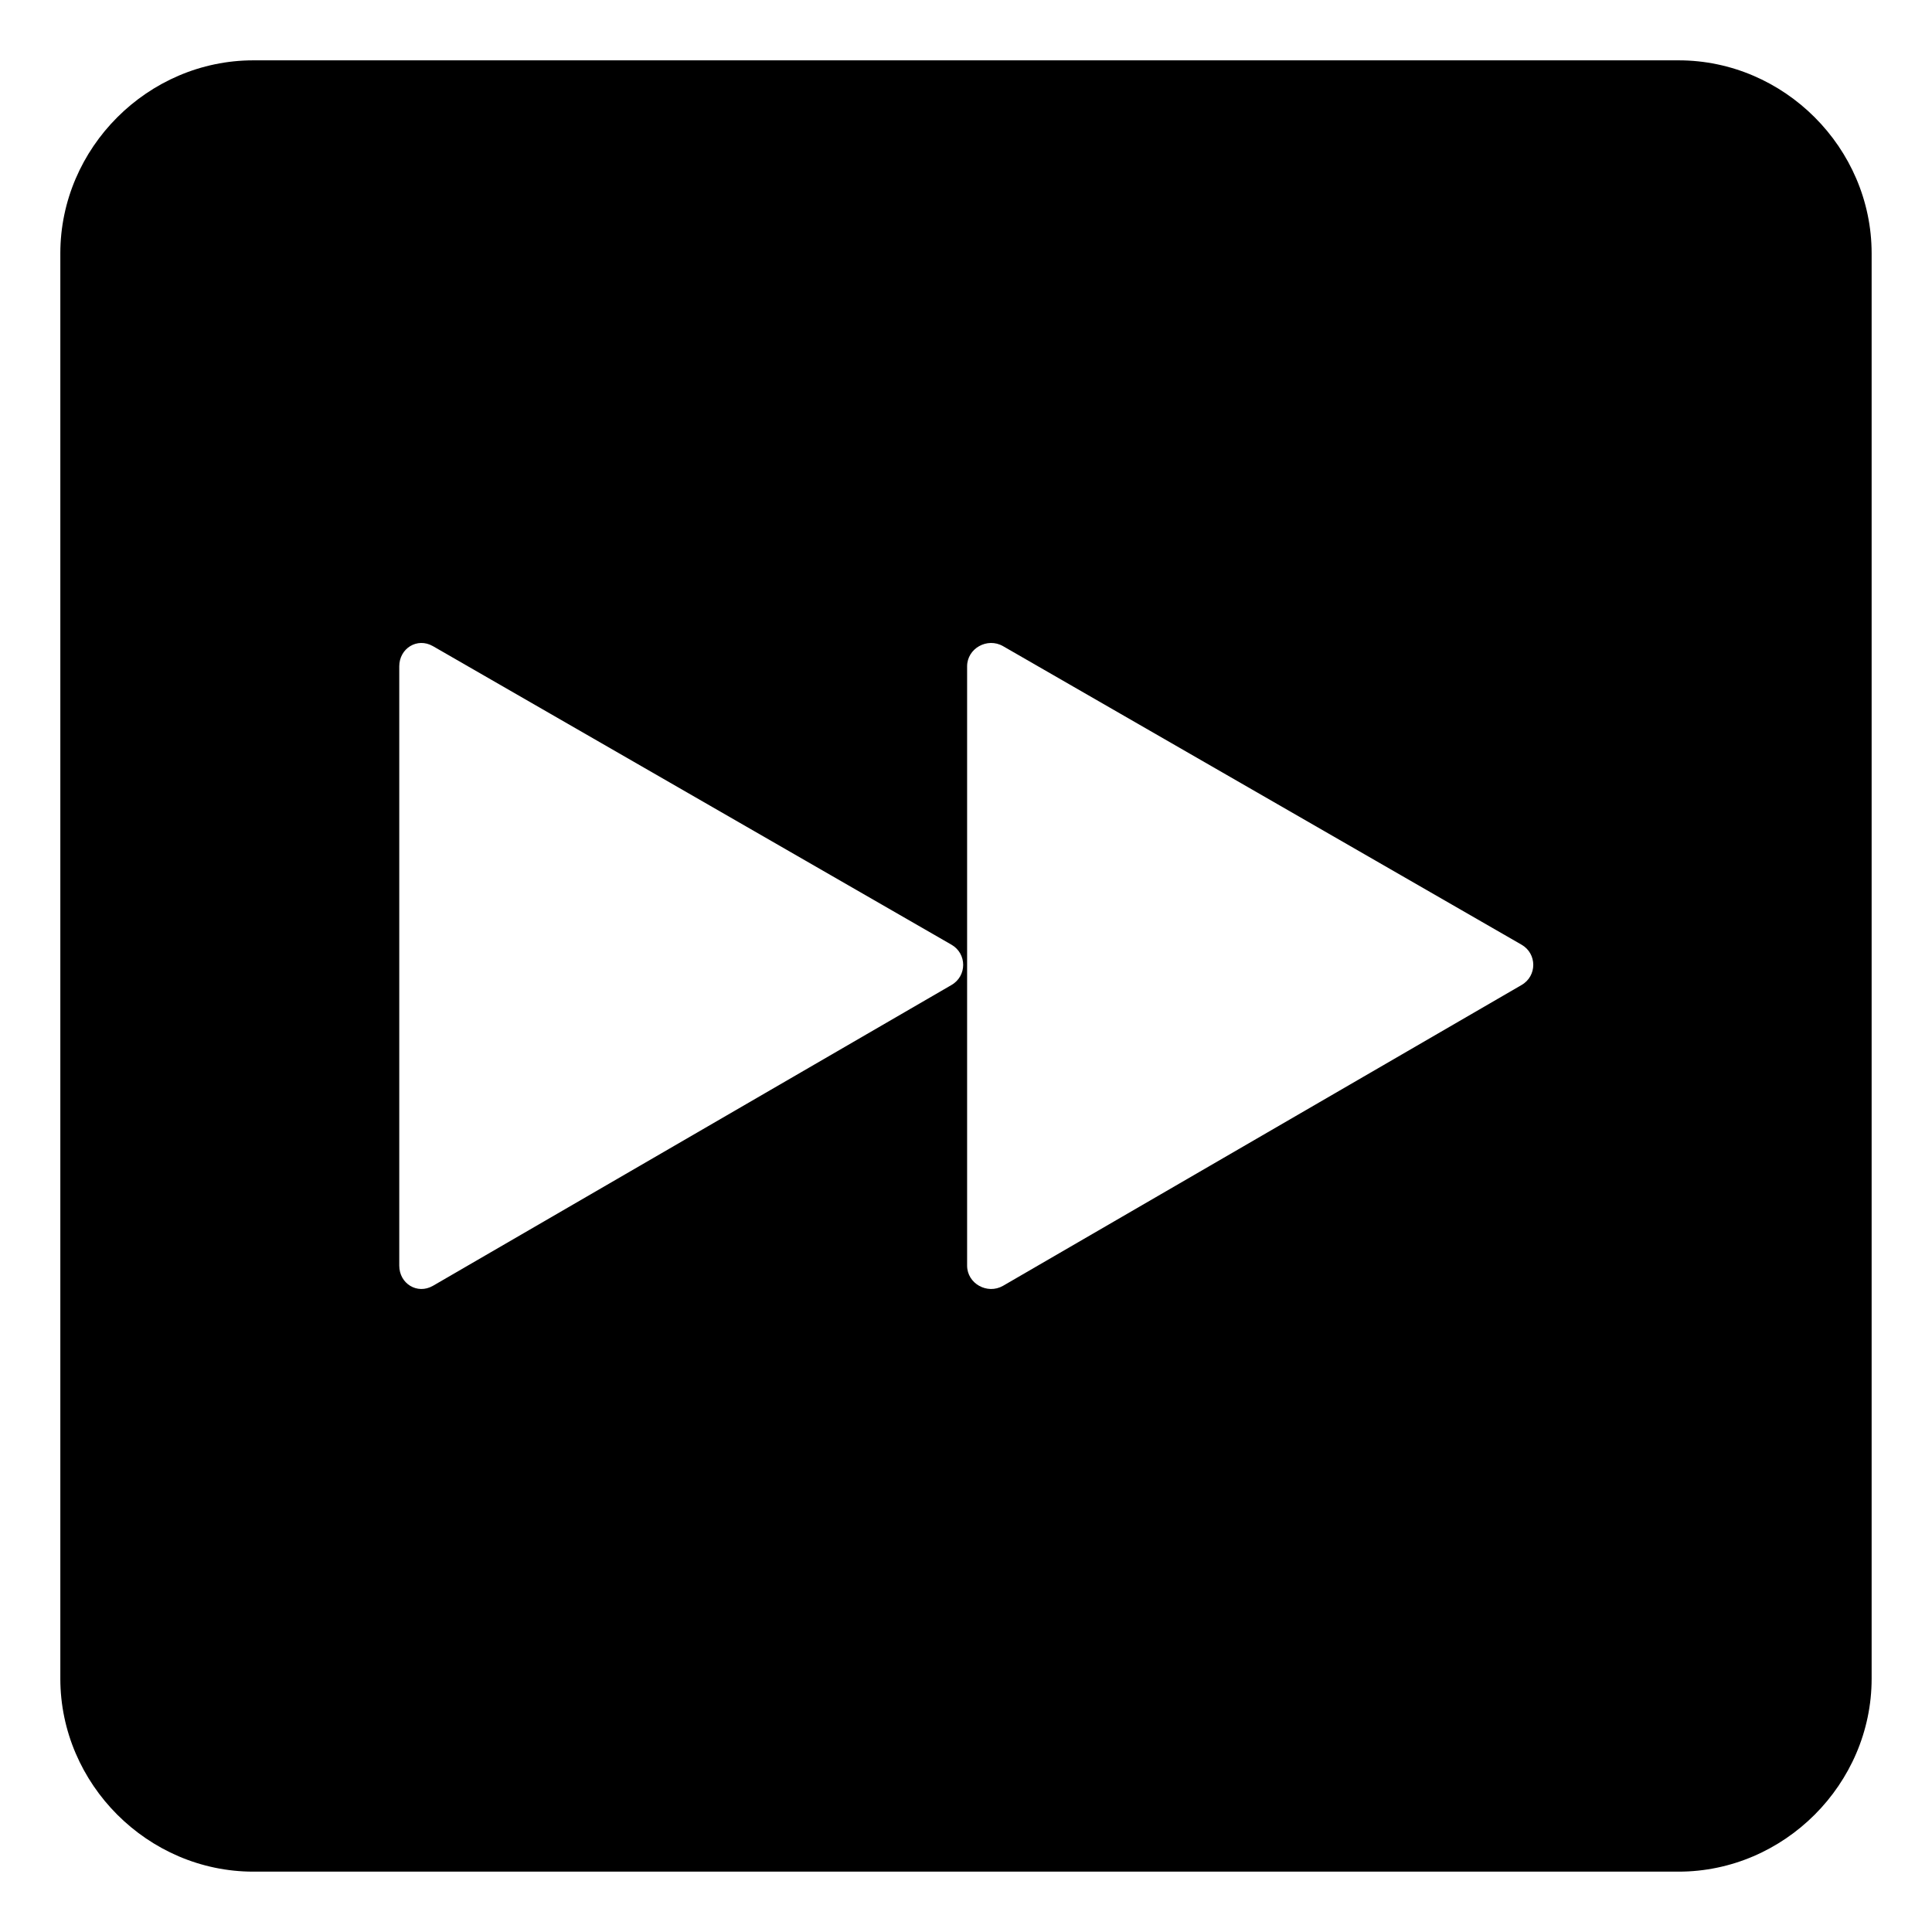 <?xml version="1.0" encoding="UTF-8"?>
<!-- Uploaded to: SVG Repo, www.svgrepo.com, Generator: SVG Repo Mixer Tools -->
<svg fill="#000000" width="800px" height="800px" version="1.1" viewBox="144 144 512 512" xmlns="http://www.w3.org/2000/svg">
 <path d="m211.14 159.99h377.71c27.957 0 51.152 23.199 51.152 51.152v377.71c0 27.957-23.199 51.152-51.152 51.152h-377.71c-27.957 0-51.152-23.199-51.152-51.152v-377.71c0-27.957 23.199-51.152 51.152-51.152zm184.99 245.06-137.4 79.707c-4.164 2.379-8.922-0.594-8.922-5.352v-158.82c0-4.758 4.758-7.734 8.922-5.352l137.4 79.109c4.164 2.379 4.164 8.328 0 10.707zm151.08 0-137.4 79.707c-4.164 2.379-9.516-0.594-9.516-5.352v-158.82c0-4.758 5.352-7.734 9.516-5.352l137.4 79.109c4.164 2.379 4.164 8.328 0 10.707z" fill-rule="evenodd"/>
</svg>